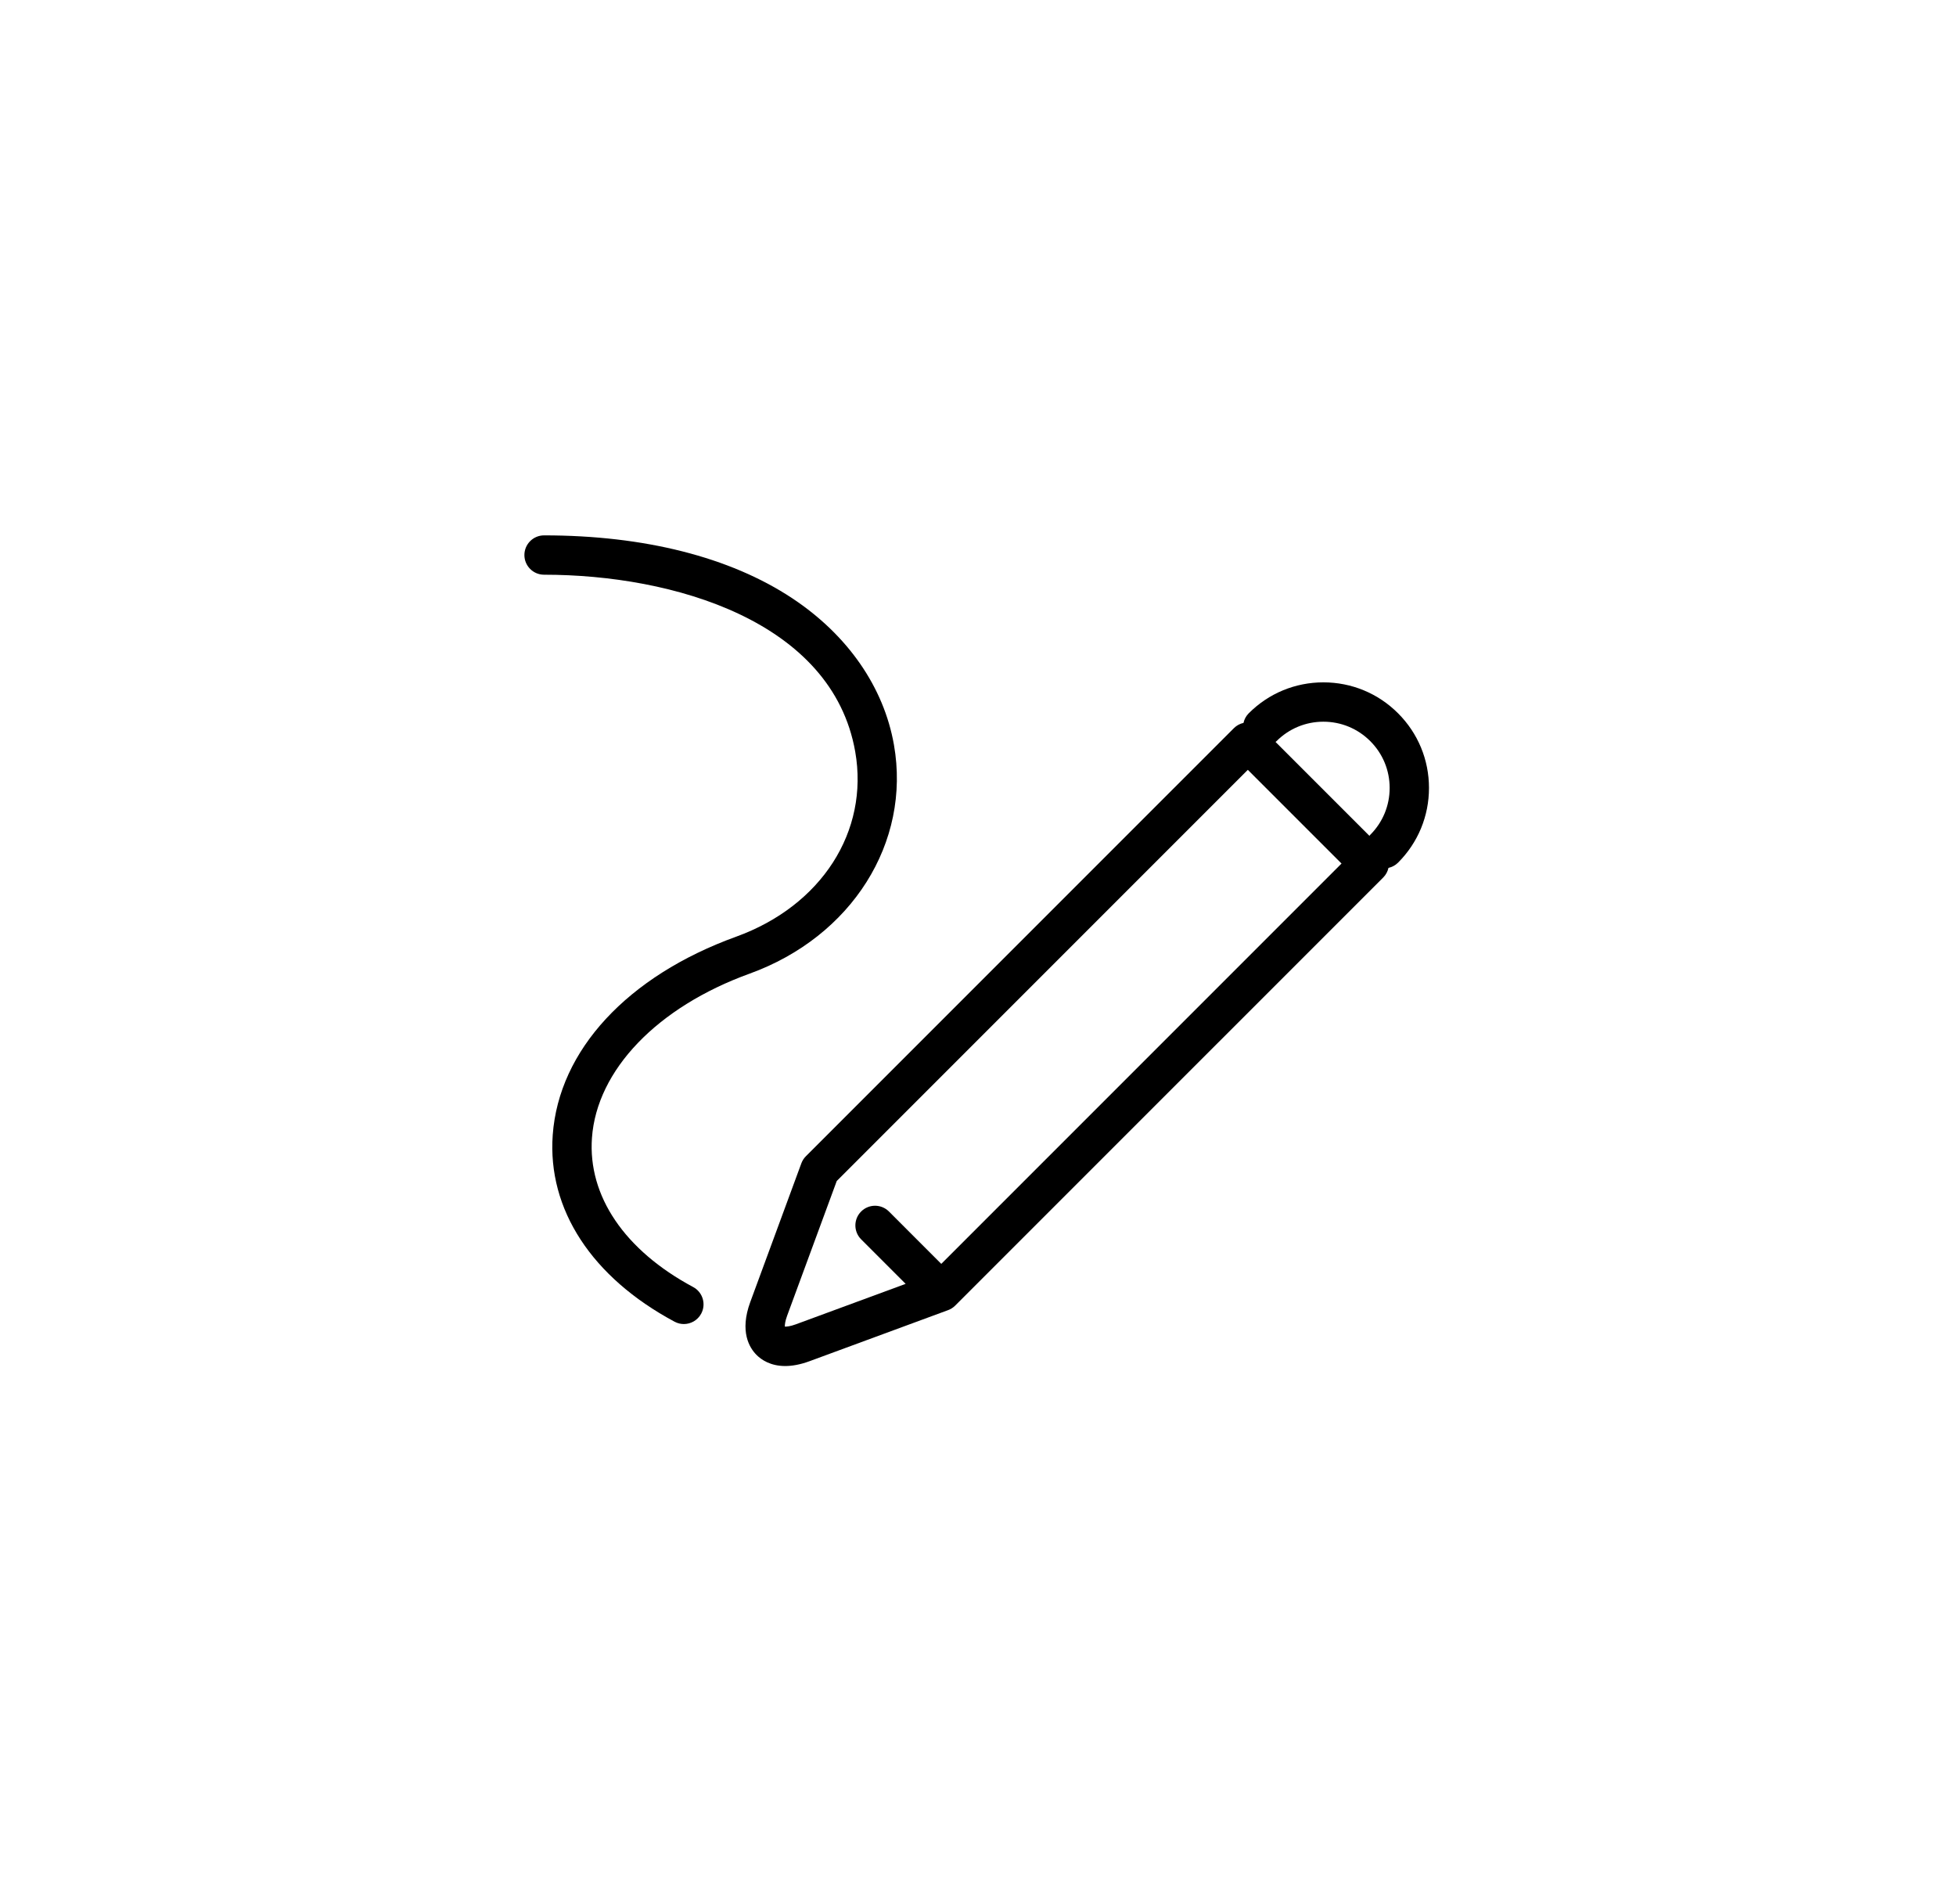 <svg width="746" height="726" viewBox="0 0 746 726" fill="none" xmlns="http://www.w3.org/2000/svg">
<rect width="746" height="726" fill="white"/>
<path d="M504.729 260.185C493.974 260.185 483.86 264.374 476.255 271.983C475.213 273.025 474.556 274.304 474.256 275.646C472.925 275.946 471.65 276.599 470.608 277.641L307.359 440.883C306.59 441.651 306.001 442.574 305.623 443.594L286.149 496.465C281.983 507.775 285.86 513.963 288.541 516.648C290.375 518.481 293.848 520.878 299.476 520.874C302.079 520.874 305.146 520.36 308.724 519.044L361.441 499.619C362.488 499.259 363.466 498.666 364.303 497.83L527.559 334.581C528.571 333.569 529.246 332.298 529.554 330.925C530.889 330.625 532.164 329.973 533.206 328.934C540.811 321.325 545 311.211 545 300.453C545 289.694 540.811 279.584 533.203 271.979C525.598 264.374 515.484 260.185 504.729 260.185ZM358.993 481.919L339.035 461.954C336.106 459.025 331.359 459.025 328.43 461.954C325.501 464.883 325.501 469.63 328.43 472.563L345.403 489.543L303.534 504.97C301.348 505.776 299.99 505.866 299.334 505.855C299.308 505.176 299.413 503.838 300.219 501.651L319.126 450.325L475.91 293.545L511.644 329.275L358.993 481.919ZM522.594 318.325C522.478 318.445 522.391 318.58 522.283 318.708L486.474 282.903C486.598 282.794 486.736 282.708 486.86 282.591C491.63 277.821 497.979 275.189 504.729 275.189C511.479 275.189 517.824 277.818 522.598 282.591C527.371 287.358 530 293.703 530 300.453C530 307.203 527.371 313.551 522.594 318.325Z" fill="black"/>
<path d="M264.361 490.754C238.231 476.763 224.165 456.025 225.766 433.863C227.63 408.003 250.67 384.014 285.886 371.26C324.845 357.156 347.484 321.284 340.948 284.031C337.078 261.966 323.278 242.099 302.098 228.085C278.42 212.421 245.709 204.141 207.5 204.141C203.36 204.141 200 207.501 200 211.641C200 215.781 203.36 219.141 207.5 219.141C256.783 219.141 317.431 236.815 326.173 286.623C331.509 317.046 313.269 345.389 280.783 357.156C239.296 372.175 213.14 400.446 210.804 432.779C208.76 461.114 225.699 487.064 257.281 503.976C258.41 504.58 259.621 504.865 260.814 504.865C263.491 504.865 266.079 503.429 267.433 500.901C269.386 497.253 268.014 492.708 264.361 490.754Z" fill="black"/>
</svg>
